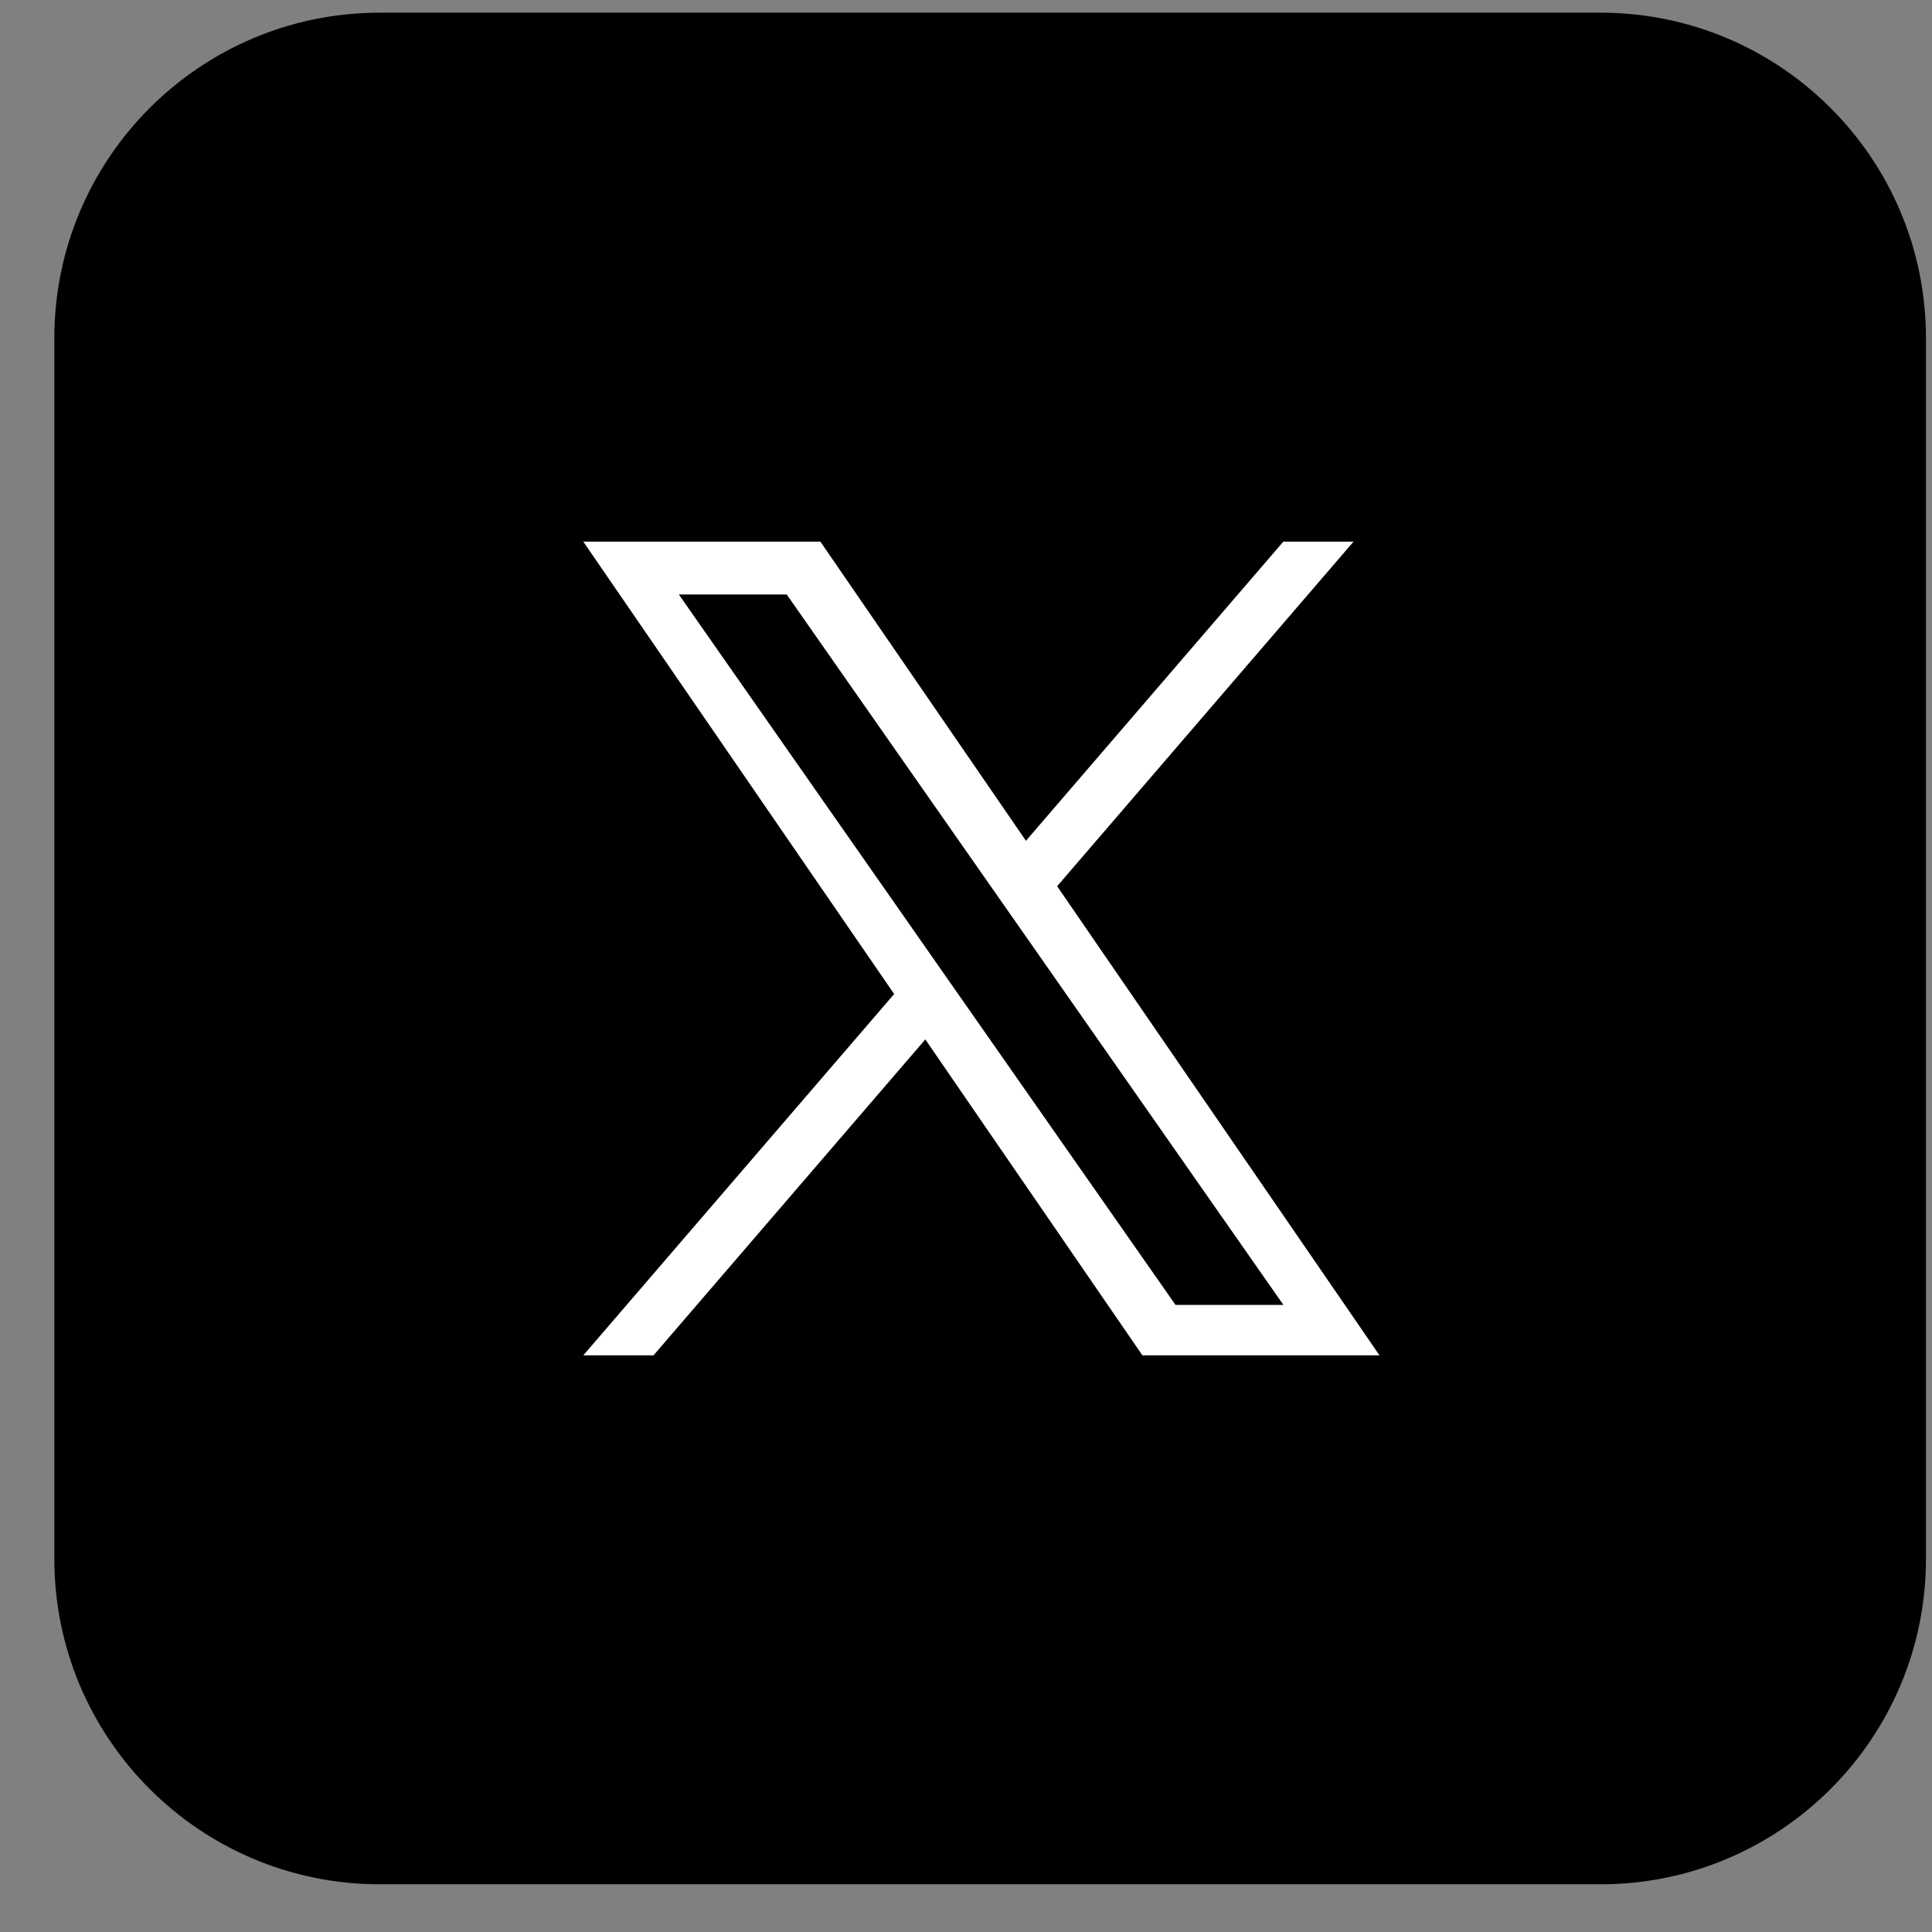 <svg width="32" height="32" viewBox="0 0 32 32" fill="none" xmlns="http://www.w3.org/2000/svg">
<rect x="0" y="0" width="32" height="32" fill="#808080" stroke="none"/>
<g clip-path="url(#clip0_112_3072)">
<g clip-path="url(#clip1_112_3072)">
<path d="M26.509 0.21H6.291C3.314 0.21 0.9 2.624 0.9 5.601V25.819C0.9 28.796 3.314 31.21 6.291 31.21H26.509C29.486 31.21 31.9 28.796 31.9 25.819V5.601C31.9 2.624 29.486 0.21 26.509 0.21Z" fill="black"/>
<path d="M17.51 14.678L22.419 8.971H21.256L16.993 13.926L13.588 8.971H9.661L14.81 16.464L9.661 22.449H10.824L15.326 17.216L18.922 22.449H22.849L17.509 14.678H17.51ZM15.916 16.531L15.395 15.785L11.244 9.847H13.031L16.381 14.638L16.903 15.384L21.257 21.613H19.47L15.916 16.53V16.531Z" fill="white"/>
</g>
</g>
<defs>
<clipPath id="clip0_112_3072">
<rect width="31" height="31" fill="white" transform="translate(0.9 0.21)"/>
</clipPath>
<clipPath id="clip1_112_3072">
<rect width="31" height="31" fill="white" transform="translate(0.9 0.21)"/>
</clipPath>
</defs>
</svg>
